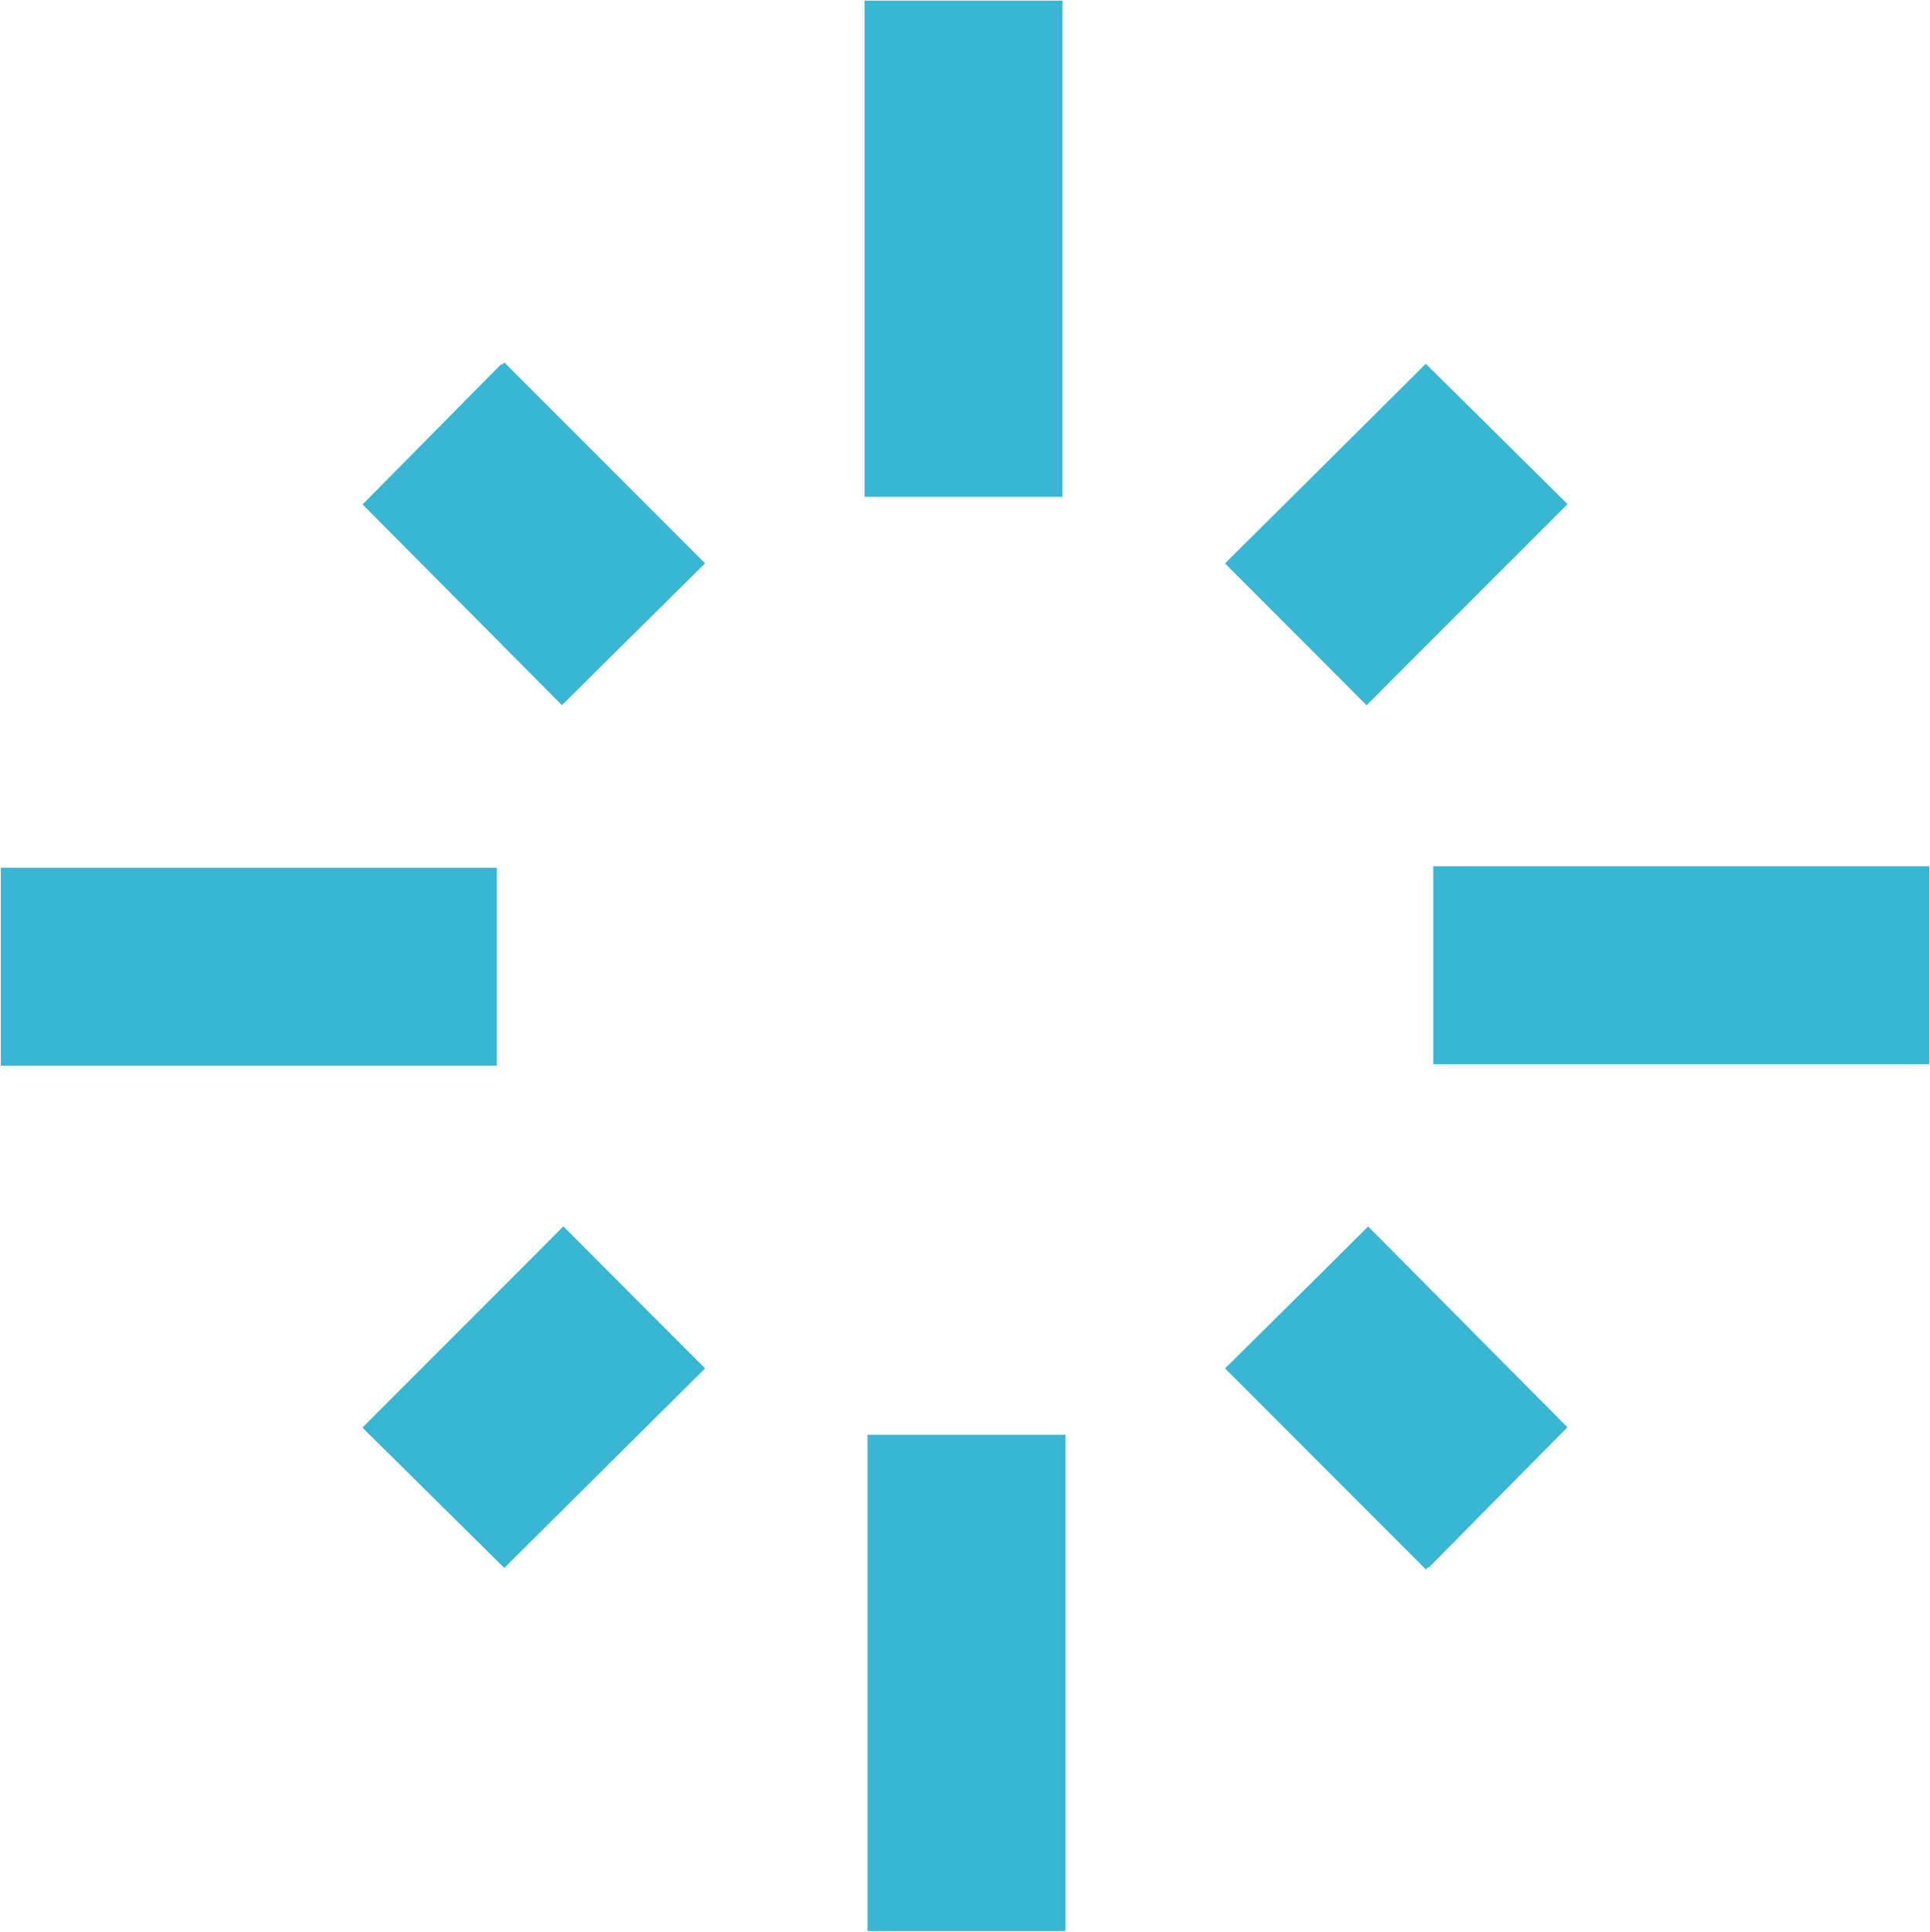 <svg version="1.2" xmlns="http://www.w3.org/2000/svg" viewBox="0 0 1558 1559" width="1558" height="1559"><style>.a{fill:#39b6d3}</style><path fill-rule="evenodd" class="a" d="m453.6 569.1l114.4-114.4-163.3-160.9-112 113.3zm536.4-114.5l113.2 114.5 162.2-162.2-114.4-113.2zm-292.1-454.1v400.5h159.7v-400.5z"/><path fill-rule="evenodd" class="a" d="m988.9 454.7l114.3 114.4 160.9-163.3-113.2-112zm114.4 536.5l-114.4 113.2 162.1 162.2 113.2-114.5zm53.7-292.1v159.8h400.4v-159.8z"/><path fill-rule="evenodd" class="a" d="m1104.5 989.9l-114.5 114.4 163.3 160.9 112-113.3zm-536.5 114.5l-113.2-114.5-162.2 162.2 114.5 113.2zm132.3 53.6v400.5h159.7v-400.5z"/><path class="a" d="m407.1 292.5l-113.3 114.4 160.9 161 114.5-113.2zm-406.4 407.8v159.7h400.4v-159.7zm454 289.6l-160.9 163.3 113.3 112.1 162.1-160.9z"/></svg>